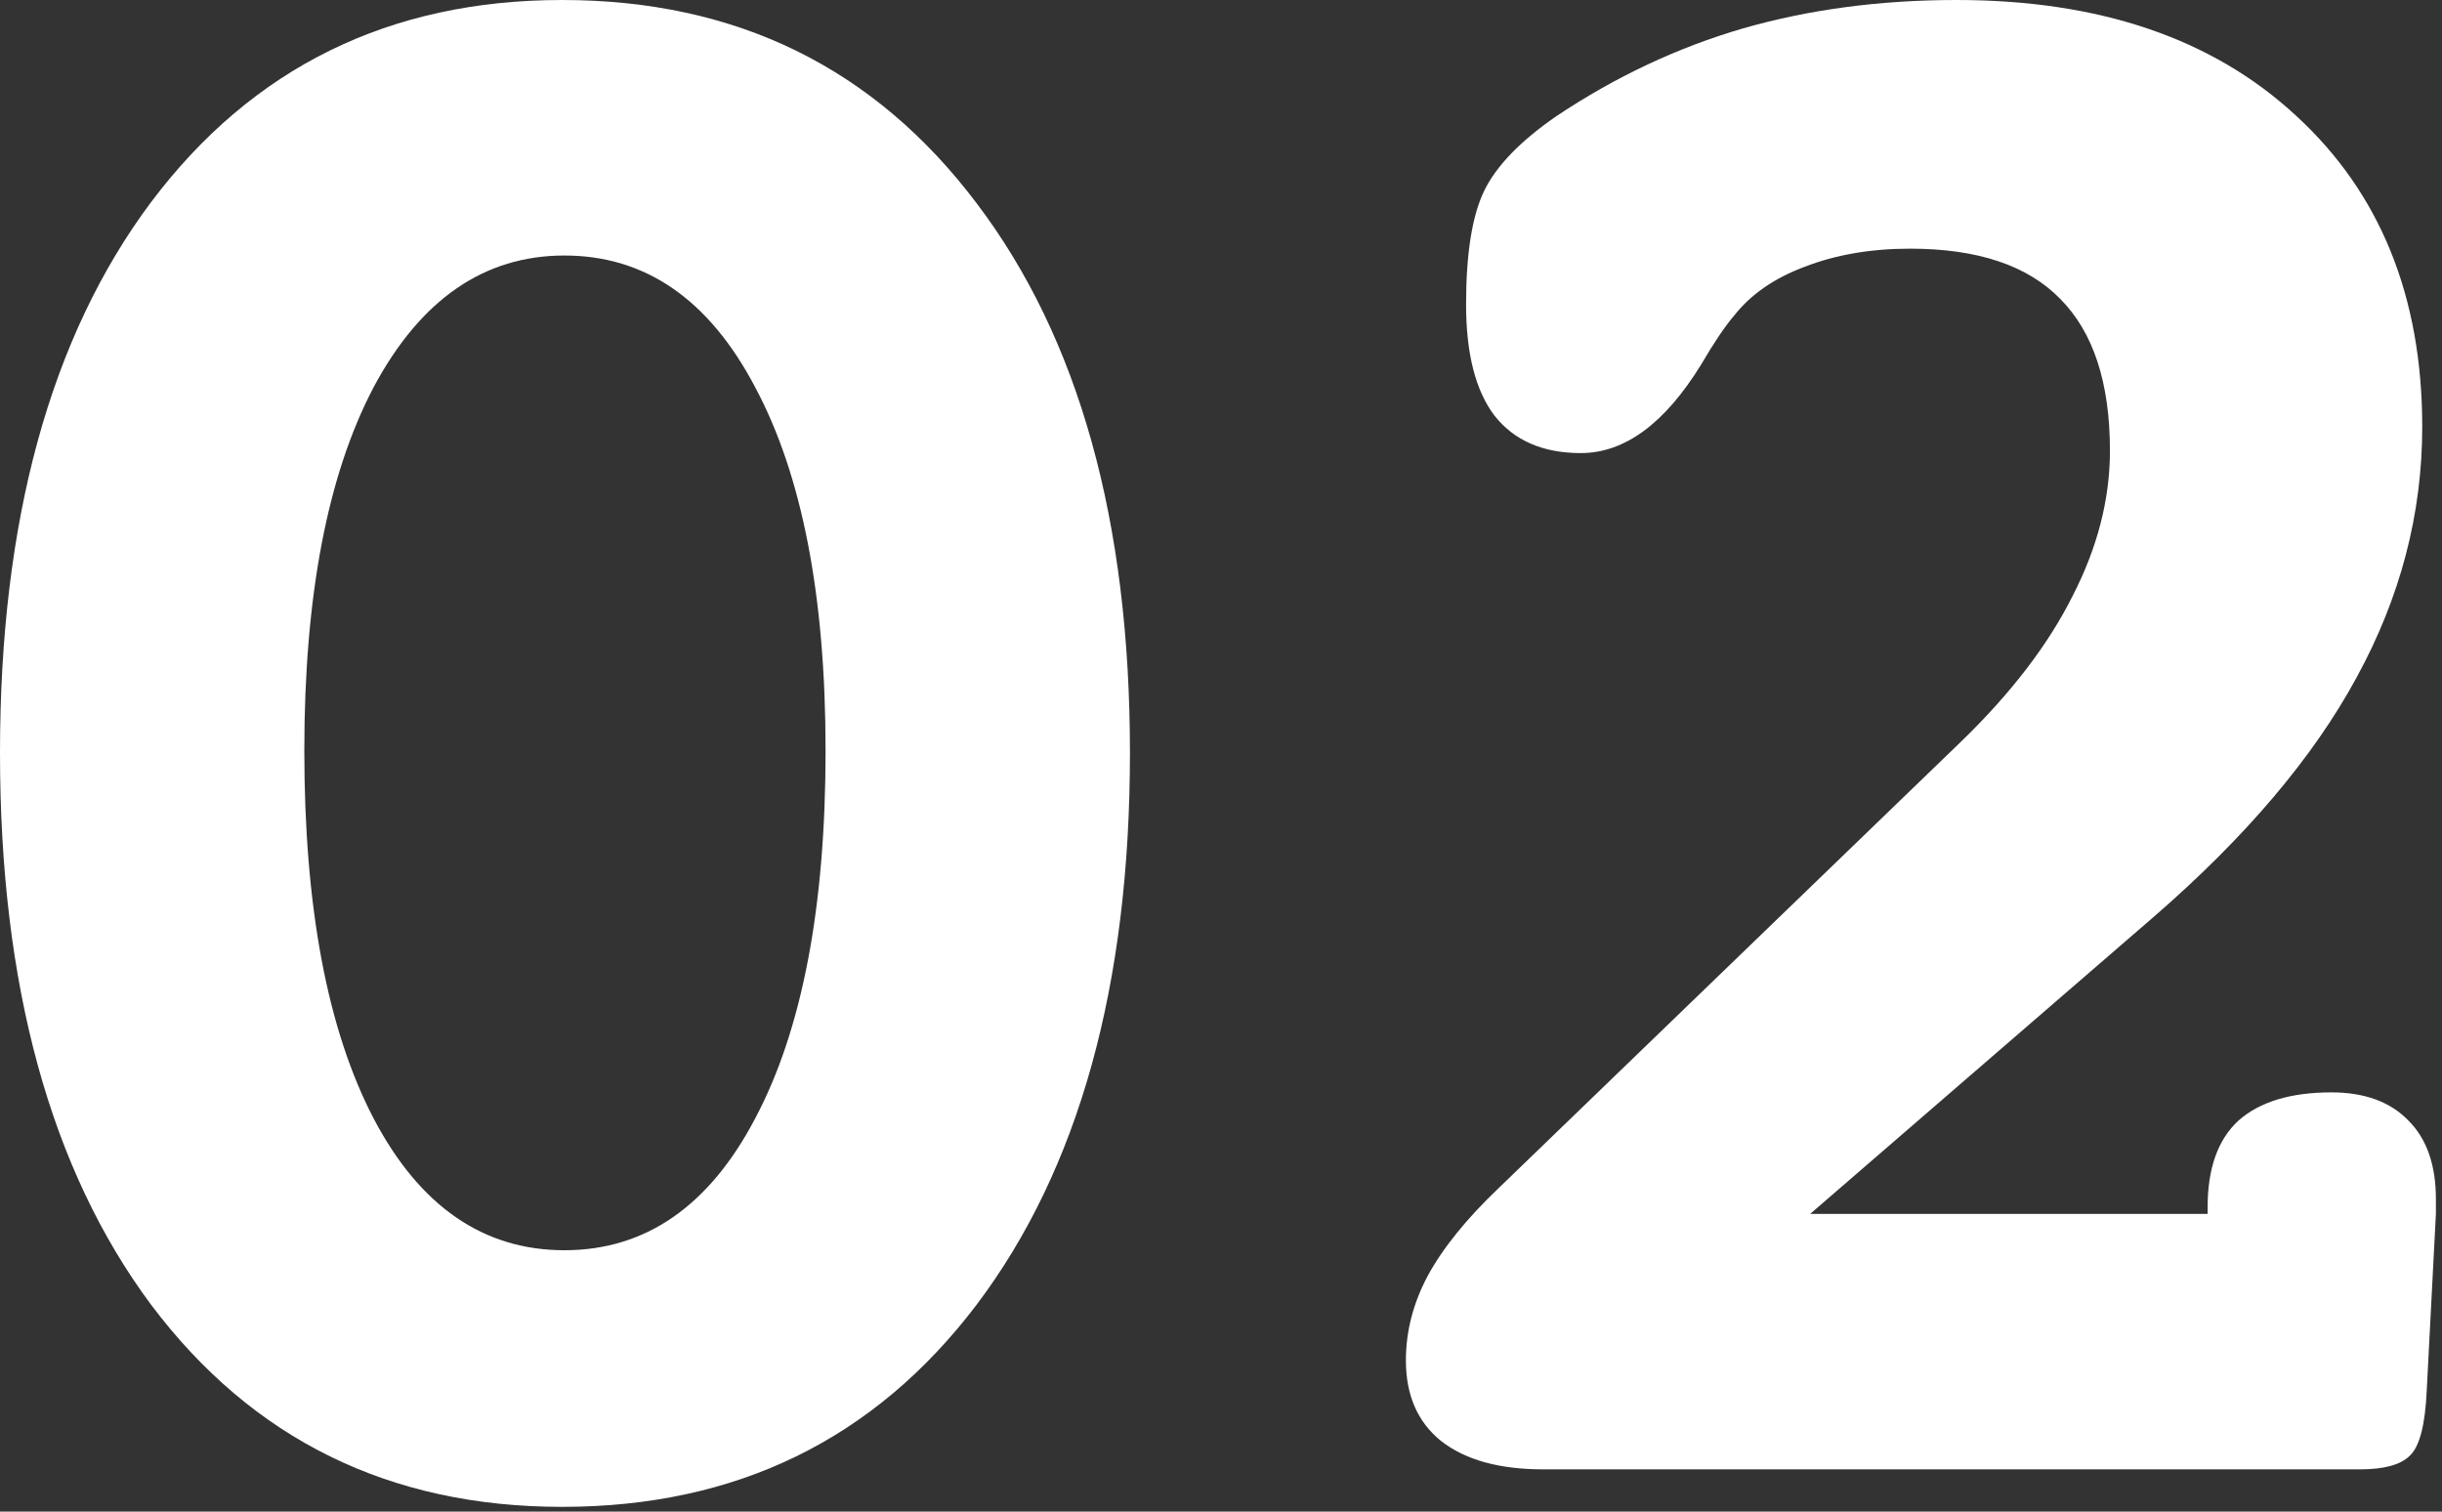 <svg width="42" height="26" viewBox="0 0 42 26" fill="none" xmlns="http://www.w3.org/2000/svg">
<rect x="0" y="0" width="42" height="26" fill="#333333" stroke="none"/>
<path d="M31.133 20.879H37.969V20.762C37.969 20.098 38.145 19.603 38.496 19.277C38.861 18.952 39.395 18.789 40.098 18.789C40.671 18.789 41.113 18.952 41.426 19.277C41.738 19.59 41.895 20.039 41.895 20.625V20.879L41.738 23.906C41.712 24.505 41.615 24.883 41.445 25.039C41.289 25.195 41.003 25.273 40.586 25.273H26.543C25.788 25.273 25.202 25.111 24.785 24.785C24.381 24.46 24.18 23.997 24.18 23.398C24.18 22.904 24.303 22.422 24.551 21.953C24.811 21.471 25.221 20.963 25.781 20.43L33.73 12.754C34.59 11.921 35.228 11.087 35.645 10.254C36.074 9.421 36.289 8.587 36.289 7.754C36.289 6.582 36.003 5.71 35.43 5.137C34.87 4.564 34.01 4.277 32.852 4.277C32.175 4.277 31.569 4.382 31.035 4.59C30.514 4.785 30.111 5.065 29.824 5.43C29.668 5.612 29.479 5.892 29.258 6.27C28.633 7.285 27.943 7.793 27.188 7.793C26.537 7.793 26.042 7.578 25.703 7.148C25.378 6.719 25.215 6.081 25.215 5.234C25.215 4.362 25.319 3.711 25.527 3.281C25.736 2.852 26.152 2.422 26.777 1.992C27.793 1.315 28.861 0.814 29.98 0.488C31.113 0.163 32.337 0 33.652 0C36.113 0 38.06 0.664 39.492 1.992C40.938 3.32 41.66 5.104 41.66 7.344C41.66 8.841 41.283 10.28 40.527 11.66C39.785 13.027 38.626 14.395 37.051 15.762L31.133 20.879Z" fill="white"/>
<path d="M9.707 4.395C8.327 4.395 7.233 5.15 6.426 6.66C5.632 8.171 5.234 10.254 5.234 12.91C5.234 15.605 5.632 17.715 6.426 19.238C7.22 20.749 8.314 21.504 9.707 21.504C11.1 21.504 12.194 20.749 12.988 19.238C13.796 17.715 14.199 15.605 14.199 12.91C14.199 10.254 13.796 8.171 12.988 6.66C12.194 5.15 11.1 4.395 9.707 4.395ZM9.668 0C12.663 0 15.039 1.165 16.797 3.496C18.555 5.814 19.434 8.965 19.434 12.949C19.434 16.947 18.555 20.111 16.797 22.441C15.039 24.759 12.663 25.918 9.668 25.918C6.699 25.918 4.342 24.759 2.598 22.441C0.866 20.111 0 16.947 0 12.949C0 8.952 0.866 5.794 2.598 3.477C4.342 1.159 6.699 0 9.668 0Z" fill="white"/>
</svg>

